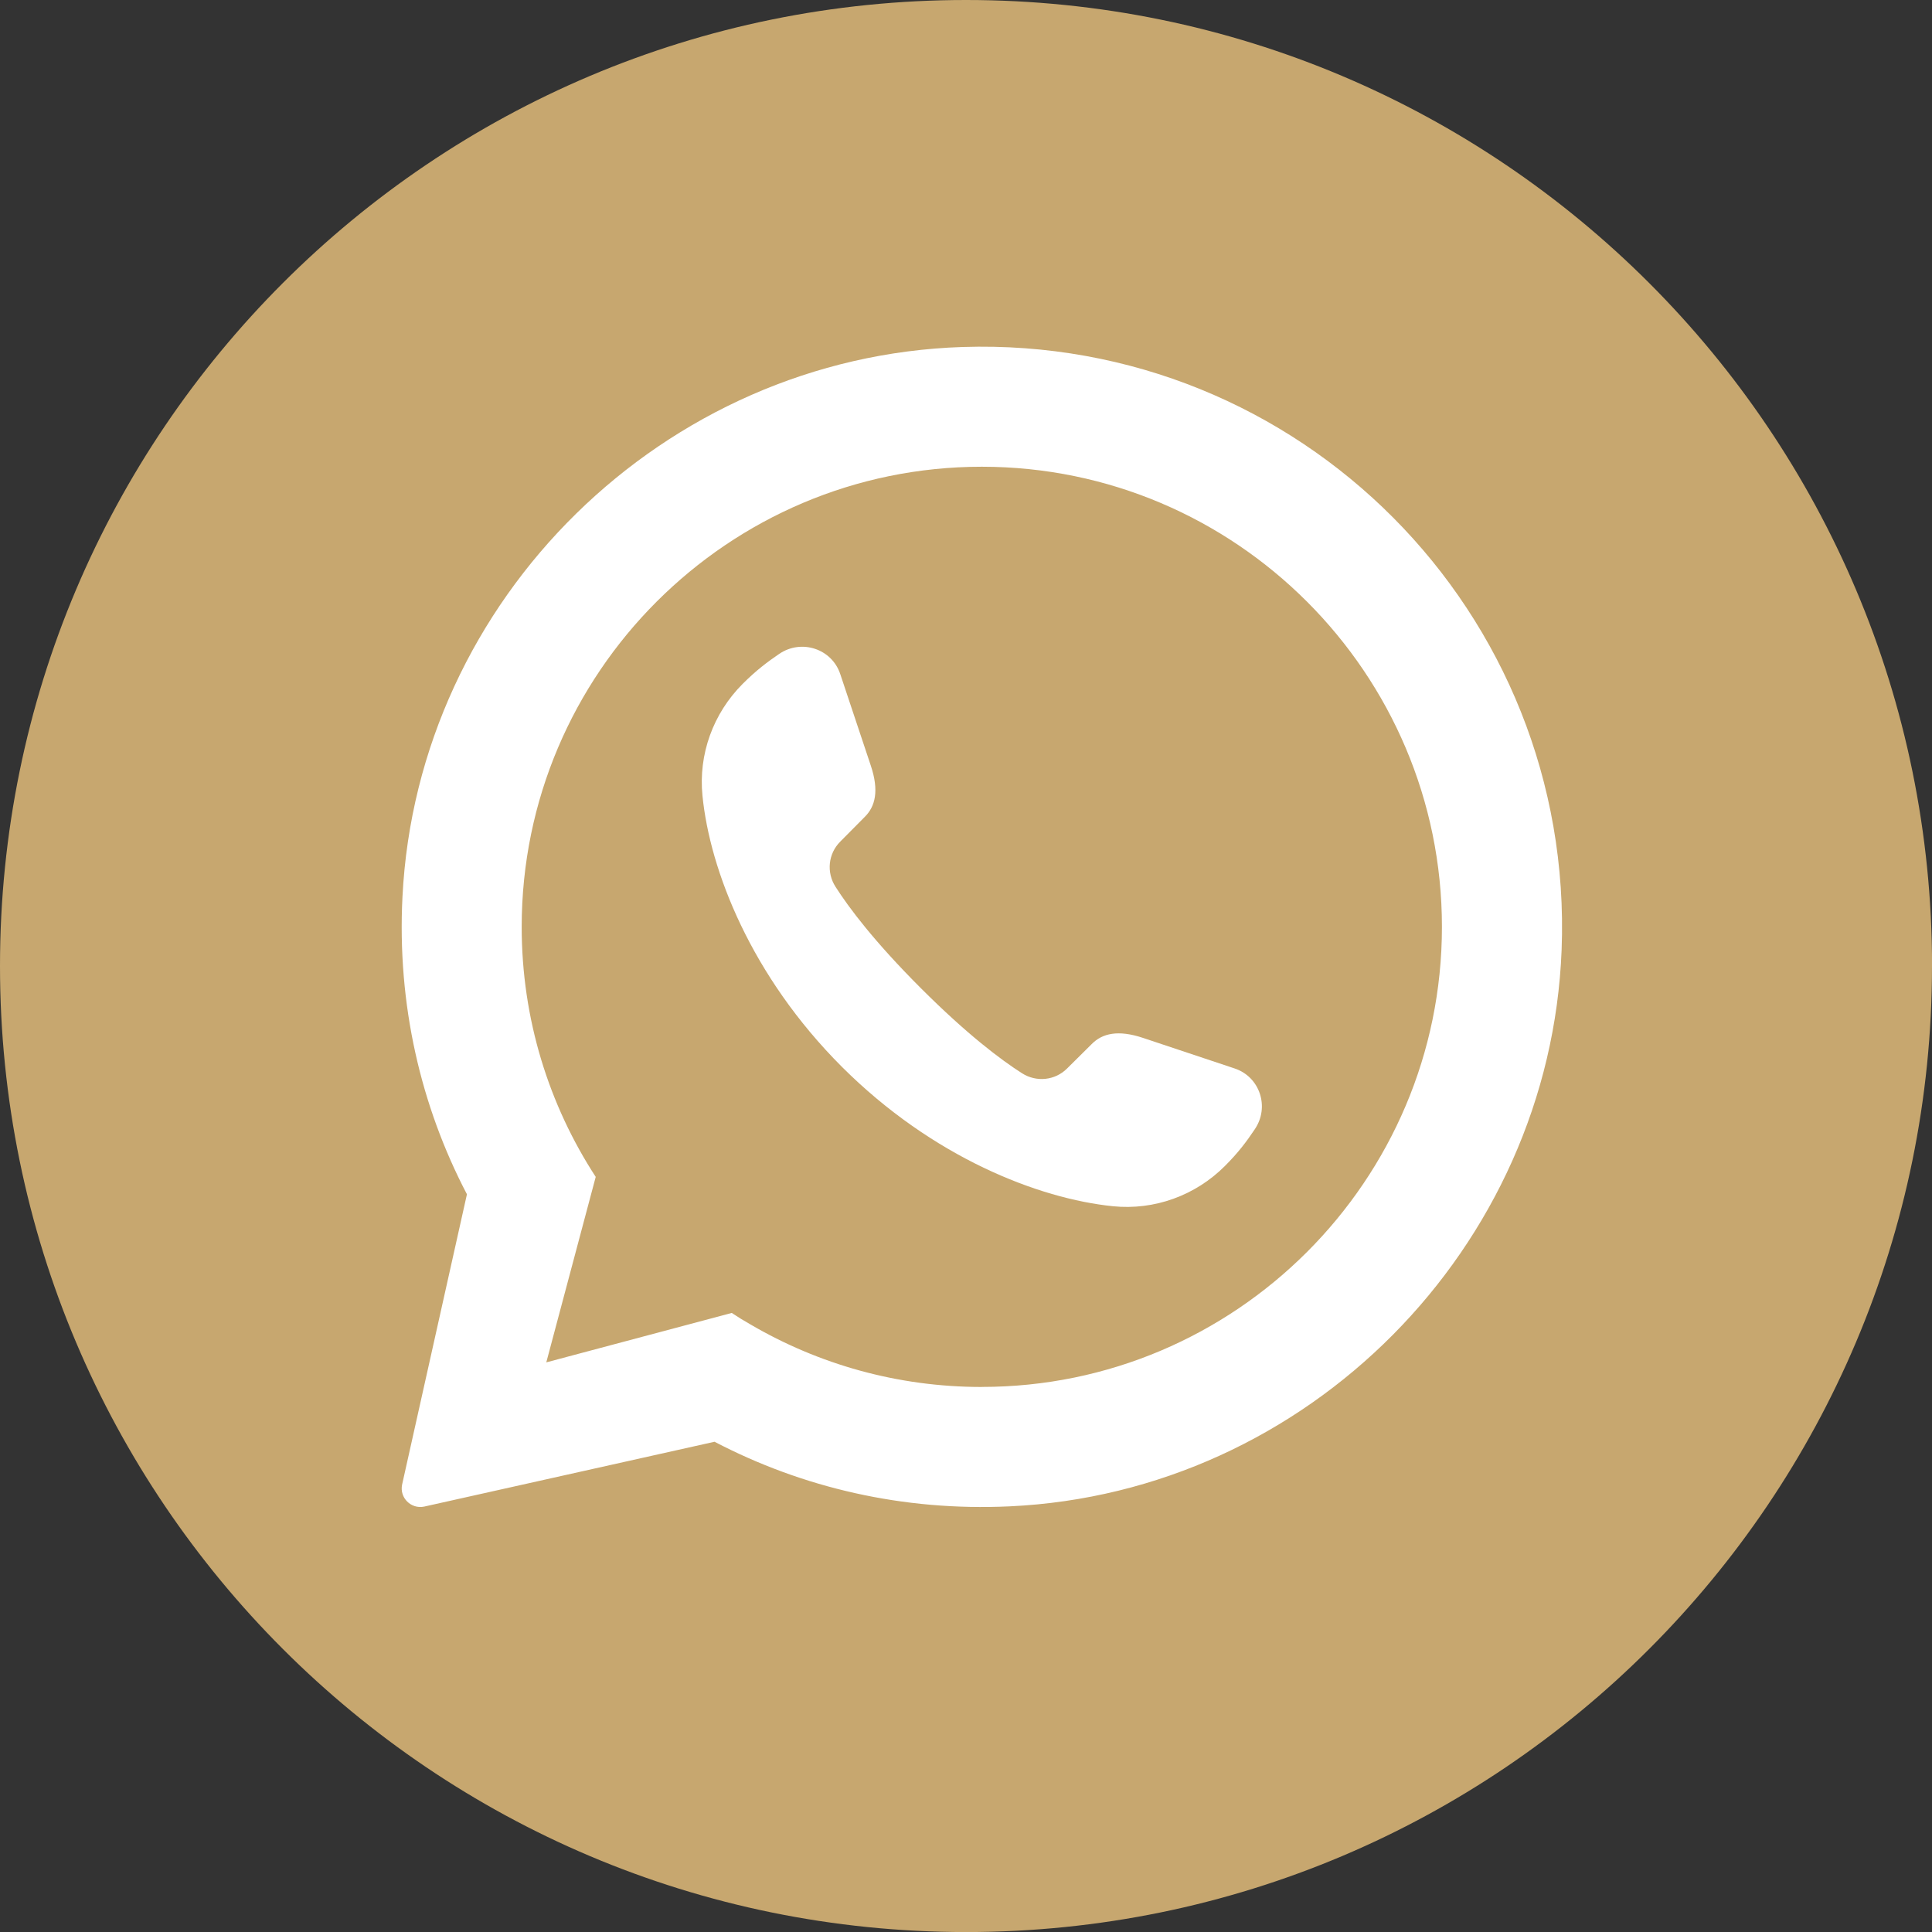 <svg width="38" height="38" viewBox="0 0 38 38" fill="none" xmlns="http://www.w3.org/2000/svg">
<rect x="0" y="0" width="38" height="38" fill="#333333" stroke="none"/>
<g clip-path="url(#clip0_98_1068)">
<path d="M38 19C38 29.494 29.493 38.001 19 38.001C8.507 38 0 29.493 0 19C0 8.507 8.507 0 19 0C29.494 0 38.001 8.507 38.001 19H38Z" fill="#C7A76F"/>
<path d="M18.932 6.825C13.06 7.016 8.209 11.771 7.916 17.64C7.809 19.755 8.276 21.755 9.184 23.49L7.909 29.2C7.855 29.458 8.084 29.686 8.342 29.633L14.052 28.358H14.055C15.78 29.259 17.758 29.726 19.858 29.628C25.717 29.357 30.488 24.543 30.715 18.683C30.971 12.046 25.561 6.61 18.933 6.825H18.932ZM19.311 27.28C17.651 27.28 16.096 26.832 14.759 26.049C14.633 25.978 14.511 25.903 14.393 25.824L10.745 26.796L11.717 23.148C10.796 21.732 10.261 20.044 10.261 18.23C10.261 13.24 14.322 9.18 19.311 9.18C24.3 9.18 28.361 13.24 28.361 18.23C28.361 23.219 24.3 27.279 19.311 27.279V27.28Z" fill="white"/>
<path d="M24.678 22.214C24.52 22.451 24.355 22.672 24.09 22.936C23.511 23.515 22.705 23.808 21.889 23.725C20.425 23.575 18.346 22.767 16.559 20.983C14.772 19.196 13.963 17.116 13.817 15.653C13.734 14.837 14.027 14.032 14.606 13.452C14.87 13.188 15.091 13.021 15.328 12.86C15.766 12.564 16.362 12.761 16.527 13.259L17.127 15.057C17.293 15.551 17.218 15.863 17.005 16.071L16.527 16.553C16.29 16.79 16.251 17.157 16.433 17.441C16.697 17.855 17.194 18.518 18.109 19.433C19.024 20.348 19.687 20.845 20.101 21.109C20.385 21.291 20.753 21.252 20.989 21.015L21.471 20.537C21.68 20.324 21.992 20.25 22.484 20.415L24.283 21.015C24.781 21.18 24.978 21.776 24.678 22.214Z" fill="white"/>
</g>
<defs>
<clipPath id="clip0_98_1068">
<rect width="38" height="38" fill="white"/>
</clipPath>
</defs>
</svg>
